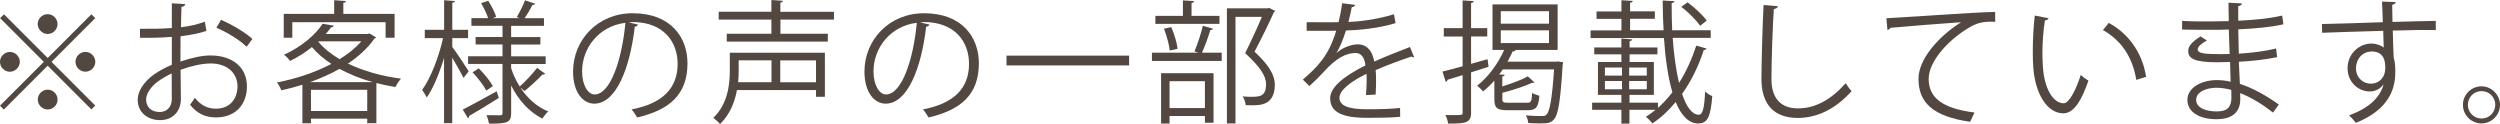 <?xml version="1.0" encoding="UTF-8"?>
<svg id="_レイヤー_2" data-name="レイヤー 2" xmlns="http://www.w3.org/2000/svg" viewBox="0 0 434.12 21.54">
  <defs>
    <style>
      .cls-1 {
        fill: #534741;
      }
    </style>
  </defs>
  <g id="design">
    <g>
      <path class="cls-1" d="M.69,2.48l7.59,7.59,7.59-7.59.67.67-7.59,7.59,7.59,7.59-.67.67-7.59-7.59L.67,19.02l-.67-.67,7.61-7.61L.02,3.15l.67-.67ZM1.72,12.46c-.94,0-1.72-.78-1.72-1.72s.78-1.72,1.72-1.72,1.72.78,1.72,1.72-.83,1.72-1.72,1.72ZM6.55,4.18c0-.94.78-1.72,1.72-1.72s1.72.78,1.72,1.72-.78,1.72-1.72,1.72-1.72-.83-1.72-1.72ZM10,17.29c0,.94-.78,1.72-1.72,1.72s-1.72-.78-1.72-1.72.78-1.72,1.72-1.72c.99,0,1.72.83,1.72,1.72ZM14.83,9.01c.94,0,1.72.78,1.72,1.72s-.78,1.72-1.72,1.72-1.72-.78-1.72-1.72c0-.99.83-1.72,1.72-1.72Z"/>
      <path class="cls-1" d="M35.81,5.38c-1.22.41-2.74.71-4.46.92,0,1.45-.02,3.06-.02,4.39,1.79-.62,3.72-1.06,5.2-1.06,3.91,0,6.35,2.12,6.35,5.36,0,3.04-1.86,5.4-5.4,5.4-1.7,0-3.24-.6-4.48-2.21.28-.34.6-.81.83-1.2,1.13,1.43,2.35,1.89,3.68,1.89,2.44,0,3.73-1.75,3.73-3.89s-1.63-3.98-4.71-3.96c-1.47.02-3.38.44-5.17,1.1,0,1.7.05,4.44.05,5.08,0,2.07-1.36,3.66-3.61,3.66-2.12,0-3.89-1.31-3.89-3.54,0-1.47,1.06-3.13,2.87-4.42.83-.57,1.89-1.17,3.06-1.65v-4.85c-1.84.16-3.68.18-5.52.16l-.02-1.56c2.02.02,3.86,0,5.54-.14V.57l2.32.14c-.02.28-.25.44-.64.48-.05.9-.07,2.25-.09,3.54,1.54-.18,2.94-.51,4.14-.97l.28,1.61ZM29.83,17.13c0-.6-.02-2.48-.02-4.37-.85.39-1.66.87-2.35,1.36-1.2.85-2.09,2.14-2.09,3.15,0,1.2.78,2.18,2.35,2.18,1.17,0,2.12-.8,2.12-2.3v-.02ZM42.82,8.12c-1.17-1.17-3.38-2.51-5.24-3.31l.8-1.36c1.98.85,4.18,2.16,5.45,3.31l-1.01,1.36Z"/>
      <path class="cls-1" d="M64.17,5.82l1.15.69c-.07.09-.18.16-.3.18-1.13,1.66-2.74,3.1-4.6,4.35,2.67,1.29,5.86,2.18,9.22,2.62-.34.35-.76,1.01-.99,1.45-1.13-.18-2.21-.41-3.29-.69v6.97h-1.59v-.78h-9.77v.8h-1.49v-6.69c-1.22.37-2.46.71-3.66.96-.14-.39-.48-1.04-.76-1.36,3.15-.6,6.55-1.7,9.45-3.22-1.29-.85-2.44-1.82-3.38-2.92-1.08.87-2.34,1.7-3.79,2.41-.23-.34-.69-.85-1.06-1.08,3.22-1.47,5.52-3.56,6.71-5.38l1.93.32c-.02.18-.18.28-.46.3-.28.37-.58.76-.92,1.15h7.29l.3-.09ZM50.76,3.86v2.69h-1.49V2.41h8.76V.04l2.05.14c-.02.16-.16.28-.46.3v1.93h8.9v4.14h-1.56v-2.69h-16.19ZM64.72,14.26c-2.07-.57-4.02-1.36-5.77-2.3-1.59.9-3.33,1.66-5.1,2.3h10.88ZM54,19.27h9.77v-3.68h-9.77v3.68ZM55.34,7.17l-.07.07c.94,1.15,2.23,2.16,3.7,3.04,1.49-.92,2.78-1.95,3.77-3.1h-7.4Z"/>
      <path class="cls-1" d="M78.54,6.62v1.54c.67.87,2.44,3.54,2.85,4.21-.18.25-.37.51-.9,1.15-.37-.76-1.24-2.3-1.96-3.5v11.36h-1.42v-11.34c-.81,2.69-1.89,5.31-3.01,6.9-.18-.41-.55-.99-.8-1.33,1.45-1.96,2.92-5.73,3.63-8.99h-3.17v-1.45h3.36V.04l1.88.14c-.02.14-.16.25-.46.3v4.69h2.74v1.45h-2.74ZM80.36,19.02c1.49-.74,3.72-1.98,5.89-3.17l.37,1.15c-1.88,1.2-3.86,2.39-5.15,3.13,0,.18-.07.32-.21.41l-.9-1.52ZM90.39,15.22v.02c1.22,1.86,2.85,3.31,4.81,4.12-.34.3-.78.85-1.01,1.24-2.3-1.15-4.14-3.2-5.43-5.75v4.76c0,1.72-.69,1.86-3.84,1.86-.07-.41-.25-1.06-.46-1.47,1.06.02,2.09.02,2.41.02.32-.02.39-.11.39-.41v-8.51h-5.98v-1.33h5.98v-2.05h-4.67v-1.29h4.67v-1.95h-5.4v-1.33h2.9c-.23-.76-.74-1.79-1.22-2.6l1.24-.41c.57.88,1.17,2.05,1.38,2.78l-.6.23h4.69l-.51-.18c.48-.81,1.13-2.09,1.43-2.92l1.77.6c-.07.12-.23.21-.48.21-.32.64-.87,1.59-1.36,2.3h3.36v1.33h-5.7v1.95h5.08v1.29h-5.08v2.05h6v1.33h-6v.74c.37,1.13.87,2.21,1.5,3.17.97-.88,2.3-2.28,3.01-3.24l1.4,1.03c-.09.11-.28.16-.48.14-.76.83-2.12,2.07-3.1,2.85l-.69-.57ZM84.45,15.73c-.46-.88-1.47-2.21-2.39-3.17l1.08-.69c.94.94,1.98,2.21,2.44,3.08l-1.13.78Z"/>
      <path class="cls-1" d="M110.81,4.25c-.09.21-.28.37-.58.37-.83,7.15-3.22,13.38-7.04,13.38-1.93,0-3.68-1.93-3.68-5.56,0-5.52,4.3-10.14,10.35-10.14,6.65,0,9.52,4.21,9.52,8.69,0,5.47-3.17,8.12-8.74,9.41-.21-.37-.6-.99-.97-1.4,5.29-1.01,8-3.59,8-7.93,0-3.79-2.44-7.24-7.82-7.24-.23,0-.48.02-.69.05l1.63.39ZM108.6,3.96c-4.65.57-7.52,4.41-7.52,8.44,0,2.46,1.06,4,2.16,4,2.78,0,4.78-6.14,5.36-12.44Z"/>
      <path class="cls-1" d="M143.24,9.15v7.66h-1.54v-1.17h-13.73c-.37,2.07-1.22,4.23-2.94,5.91-.23-.32-.85-.85-1.17-1.08,2.51-2.41,2.87-5.75,2.87-8.21v-3.1h16.51ZM144.83,3.4h-9.31v2.46h8.23v1.36h-17.55v-1.36h7.75v-2.46h-9.15v-1.36h9.15V0l2,.14c-.02.16-.14.28-.44.32v1.59h9.31v1.36ZM133.97,10.48h-5.7v1.79c0,.62-.02,1.29-.09,2h5.79v-3.79ZM141.7,14.28v-3.79h-6.21v3.79h6.21Z"/>
      <path class="cls-1" d="M161.41,4.25c-.09.21-.28.37-.58.37-.83,7.15-3.22,13.38-7.04,13.38-1.93,0-3.68-1.93-3.68-5.56,0-5.52,4.3-10.14,10.35-10.14,6.65,0,9.52,4.21,9.52,8.69,0,5.47-3.17,8.12-8.74,9.41-.21-.37-.6-.99-.97-1.4,5.29-1.01,8-3.59,8-7.93,0-3.79-2.44-7.24-7.82-7.24-.23,0-.48.02-.69.05l1.63.39ZM159.2,3.96c-4.65.57-7.52,4.41-7.52,8.44,0,2.46,1.06,4,2.16,4,2.78,0,4.78-6.14,5.36-12.44Z"/>
      <path class="cls-1" d="M174.78,9.66h21.29v1.7h-21.29v-1.7Z"/>
      <path class="cls-1" d="M207.41,8.92c.53-1.2,1.15-3.13,1.47-4.44l1.77.51c-.05.14-.21.21-.48.23-.34,1.13-.92,2.78-1.45,3.93h3.43v1.43h-12.12v-1.43h8.09l-.71-.23ZM211.76,2.76v1.38h-11.13v-1.38h4.78V.07l1.96.12c-.02.16-.16.28-.46.32v2.25h4.85ZM201.62,21.45v-8.74h9.11v8.6h-1.5v-1.17h-6.14v1.31h-1.47ZM203.39,4.71c.53,1.17.97,2.74,1.1,3.75l-1.36.32c-.12-1.01-.53-2.6-1.01-3.79l1.26-.28ZM209.23,14.1h-6.14v4.67h6.14v-4.67ZM220.41,1.38l1.01.51c-.02.12-.12.18-.21.23-.87,1.95-2.09,4.44-3.36,6.85,2.48,2.32,3.52,4.05,3.52,5.7,0,3.61-2.51,3.61-4,3.61-.35,0-.71,0-1.06-.02-.02-.41-.23-1.08-.53-1.52.51.04.99.07,1.43.07,1.54,0,2.64-.07,2.64-2.18,0-1.5-1.13-3.1-3.63-5.4,1.13-2.28,2.12-4.44,2.9-6.3h-4.58v18.51h-1.49V1.45h7.06l.3-.07Z"/>
      <path class="cls-1" d="M245.57,9.91s-.09.05-.14.05c-.14,0-.25-.07-.34-.14-1.75.57-4.3,1.52-6.21,2.35.05.53.07,1.13.07,1.79,0,.74-.02,1.56-.07,2.46l-1.68.09c.07-.83.12-1.89.12-2.78,0-.34,0-.67-.02-.92-2.6,1.26-4.71,2.81-4.71,4.18s1.59,1.98,4.76,1.98c2.23,0,4.3-.05,5.77-.23l.02,1.54c-1.36.14-3.43.18-5.79.18-4.42,0-6.37-1.06-6.37-3.4,0-2.02,2.67-3.98,6.12-5.7-.14-1.45-.78-2.16-1.7-2.16-1.68,0-3.43.94-5.5,3.24-.64.71-1.54,1.61-2.53,2.51l-1.13-1.13c2.3-2.02,4.46-3.96,5.79-8.49l-1.29.02h-3.84v-1.5c1.4.02,3.04.02,3.98.02l1.56-.02c.25-1.06.46-2.05.62-3.29l2.25.28c-.05.23-.23.37-.58.41-.16.92-.37,1.72-.58,2.55,1.56-.02,4.92-.39,7.91-1.33l.28,1.54c-2.87.9-6.35,1.22-8.62,1.29-.55,1.72-1.13,3.11-1.66,3.89h.02c1.01-.9,2.53-1.49,3.7-1.49,1.56,0,2.55,1.13,2.85,2.99,1.93-.87,4.37-1.82,6.21-2.53l.71,1.75Z"/>
      <path class="cls-1" d="M255.46,11.08c.94-.25,1.91-.53,2.85-.8l.18,1.31c-1.01.32-2.05.67-3.04.97v6.97c0,1.82-.9,1.93-3.98,1.93-.05-.41-.25-1.06-.48-1.49.51.02.97.02,1.38.02,1.61,0,1.61-.02,1.61-.48v-6.46l-2.62.8c-.02.18-.14.32-.3.37l-.58-1.79c.97-.23,2.16-.55,3.5-.92v-5.17h-3.27v-1.45h3.27V.07l1.93.12c-.02.18-.14.28-.46.32v4.37h2.81v1.45h-2.81v4.76ZM270.59,10.67l.83.14c0,.14-.02.3-.07.46-.39,6.42-.78,8.69-1.52,9.47-.51.6-1.04.69-2.37.69-.6,0-1.36-.02-2.09-.07-.02-.41-.18-.96-.41-1.33,1.2.12,2.32.12,2.76.12.41,0,.64-.04.85-.28.53-.55.94-2.6,1.29-7.82h-8.9c-.21.3-.41.6-.62.87l.94.07c-.02.16-.14.25-.41.3v1.72c1.66-.53,3.4-1.15,4.44-1.75l1.15,1.06s-.11.07-.18.07-.14,0-.23-.02c-1.24.6-3.31,1.26-5.17,1.75v1.1c0,.53.14.62,1.06.62h3.24c.69,0,.8-.21.87-1.72.3.21.85.41,1.26.51-.16,2-.6,2.51-2,2.51h-3.52c-1.84,0-2.3-.39-2.3-1.91v-3.24c-.62.71-1.29,1.36-1.96,1.88-.23-.28-.71-.74-1.03-.99,1.82-1.4,3.59-3.72,4.69-6.21h-2.02V.76h11.31v7.91h-7.36l.07.02c-.09.18-.28.25-.51.23-.28.6-.58,1.2-.9,1.79h8.49l.32-.05ZM260.61,1.95v2.16h8.37V1.95h-8.37ZM260.61,5.27v2.21h8.37v-2.21h-8.37Z"/>
      <path class="cls-1" d="M290.46,6.6c.21,2.92.58,5.61,1.1,7.8,1.26-1.98,2.25-4.19,2.99-6.48l1.79.51c-.07.16-.23.25-.48.25-.87,2.71-2.14,5.34-3.77,7.63.76,2.23,1.72,3.61,2.9,3.61.69,0,.97-1.17,1.1-4.05.32.32.85.69,1.24.81-.28,3.66-.83,4.76-2.46,4.76s-2.94-1.4-3.89-3.73c-1.17,1.45-2.53,2.71-4.05,3.73-.25-.37-.71-.85-1.13-1.15.58-.37,1.15-.78,1.68-1.22h-4.53v2.39h-1.4v-2.39h-5.08v-1.24h5.08v-1.36h-4.07v-5.7h4.07v-1.33h-4.71v-1.2h4.71v-1.54l1.89.14c-.02.14-.16.25-.46.3v1.1h4.83v1.2h-4.83v1.33h4.21v5.7h-4.23v1.36h4.94v.9c.9-.8,1.75-1.72,2.51-2.71-.76-2.55-1.22-5.82-1.47-9.41h-12.74v-1.33h5.36v-2h-4.32v-1.29h4.32V.04l1.96.12c-.02.16-.14.28-.46.32v1.49h4.3v1.29h-4.3v2h5.82c-.09-1.68-.16-3.43-.16-5.17,1.54.07,1.79.09,2.02.11,0,.18-.14.3-.46.34,0,1.61.02,3.17.09,4.71h6.69v1.33h-6.6ZM278.69,11.73v1.4h2.97v-1.4h-2.97ZM278.69,14.07v1.43h2.97v-1.43h-2.97ZM285.96,13.13v-1.4h-3.06v1.4h3.06ZM285.96,15.5v-1.43h-3.06v1.43h3.06ZM293.06.41c1.22.92,2.67,2.25,3.31,3.17l-1.15.9c-.64-.97-2.05-2.35-3.27-3.31l1.1-.76Z"/>
      <path class="cls-1" d="M308.73,1.06c-.05.28-.25.44-.71.51-.18,2.67-.41,8.76-.41,12.17s1.7,5.08,4.6,5.08,5.66-1.4,8.28-4.37c.23.37.76,1.1,1.04,1.36-2.69,3.06-5.96,4.67-9.34,4.67-4.19,0-6.32-2.41-6.32-6.76,0-2.9.21-10.03.37-12.85l2.51.21Z"/>
      <path class="cls-1" d="M327.57,3.17c1.72-.07,15.89-1.08,18.88-1.1l.02,1.72c-.3-.02-.57-.02-.85-.02-1.33,0-2.46.23-3.93,1.17-3.45,2.07-6.78,5.77-6.78,8.74,0,3.22,2.25,5.13,7.96,5.86l-.76,1.61c-6.53-.94-8.97-3.38-8.97-7.47,0-3.24,3.2-7.17,7.4-9.82-2.44.16-9.31.69-12.28.97-.07.18-.32.35-.51.37l-.18-2.02Z"/>
      <path class="cls-1" d="M355.72,3.17c-.05.21-.3.34-.62.37-.28,1.72-.44,3.79-.44,5.72,0,.85.05,1.68.09,2.42.28,3.91,1.86,6.28,3.63,6.25.92,0,2.12-2.35,2.94-4.92.32.32.94.76,1.33.99-1.06,3.1-2.39,5.63-4.3,5.68-2.92.04-4.94-3.5-5.27-7.91-.07-.88-.09-1.84-.09-2.88,0-2.02.12-4.23.34-6.19l2.37.46ZM370.96,13.87c-.64-4.02-2.69-6.92-5.79-8.65l1.01-1.24c3.36,1.79,5.82,5.1,6.49,9.36l-1.7.53Z"/>
      <path class="cls-1" d="M378.95,3.63c1.43.09,3.33.09,4.9.09,1.04,0,2.21-.02,3.17-.05-.02-1.1-.05-2.39-.05-3.2l2.32.12c-.02.28-.23.41-.62.48-.02.37,0,2.14,0,2.53,2.69-.14,5.36-.37,7.63-.9l.21,1.52c-2.25.51-4.92.74-7.84.87.02,1.38.05,2.81.09,4.23,2.23-.14,4.62-.44,6.48-.9l.18,1.5c-1.93.41-4.35.69-6.65.8l.18,3.84c2.12.69,4.37,1.89,6.76,3.59l-1.01,1.4c-2.07-1.63-4.02-2.74-5.7-3.38,0,.37.02.78.02,1.08-.02,2.18-1.33,3.45-4.12,3.45-2.92,0-5.06-1.2-5.06-3.36s2.51-3.43,5.08-3.43c.76,0,1.56.07,2.42.28-.02-.99-.07-2.19-.09-3.43-.74.02-1.56.05-2.23.05-3.93,0-5.04-.62-5.04-1.96,0-.87.67-1.59,2.14-2.53l1.1.71c-1.04.58-1.59,1.08-1.59,1.54,0,.69,1.08.83,4,.83.51,0,1.04,0,1.54-.02l-.14-4.25c-.99.05-2.14.05-3.17.05-1.47,0-3.56,0-4.94-.05v-1.52ZM387.46,15.61c-.92-.25-1.77-.37-2.58-.37-1.75,0-3.52.71-3.52,2.09s1.61,2.02,3.61,2.02c1.82,0,2.51-.8,2.51-2.41l-.02-1.33Z"/>
      <path class="cls-1" d="M413.77,3.86c-.02-.51-.09-3.01-.14-3.59l2.37.09c-.02.18-.18.41-.6.48,0,.28,0,.55.05,2.97,2.83-.09,5.79-.16,7.52-.18v1.59c-1.96-.04-4.74,0-7.47.09.05,1.79.09,3.45.16,4.71.23.76.28,1.45.28,2.41,0,.74-.07,1.59-.23,2.23-.6,2.69-2.58,5.06-6.62,6.67-.3-.39-.8-.97-1.17-1.31,3.52-1.26,5.4-3.17,5.98-5.36h-.02c-.48.69-1.33,1.22-2.37,1.22-2.05,0-3.86-1.68-3.86-4.02-.02-2.44,1.95-4.3,4.14-4.3.83,0,1.68.3,2.14.71,0-.39-.05-1.93-.09-2.92-2.39.05-9.66.3-10.6.34l-.05-1.52,5.24-.14,5.36-.18ZM414.2,11.93c0-.9,0-2.99-2.35-2.99-1.59.02-2.71,1.24-2.74,2.92,0,1.61,1.22,2.67,2.55,2.67,1.63,0,2.53-1.26,2.53-2.6Z"/>
      <path class="cls-1" d="M434.12,18.21c0,1.77-1.45,3.22-3.22,3.22s-3.22-1.45-3.22-3.22,1.45-3.22,3.22-3.22,3.22,1.49,3.22,3.22ZM433.3,18.21c0-1.33-1.06-2.39-2.39-2.39s-2.37,1.06-2.37,2.39,1.06,2.37,2.37,2.37c1.38,0,2.39-1.1,2.39-2.37Z"/>
    </g>
  </g>
</svg>